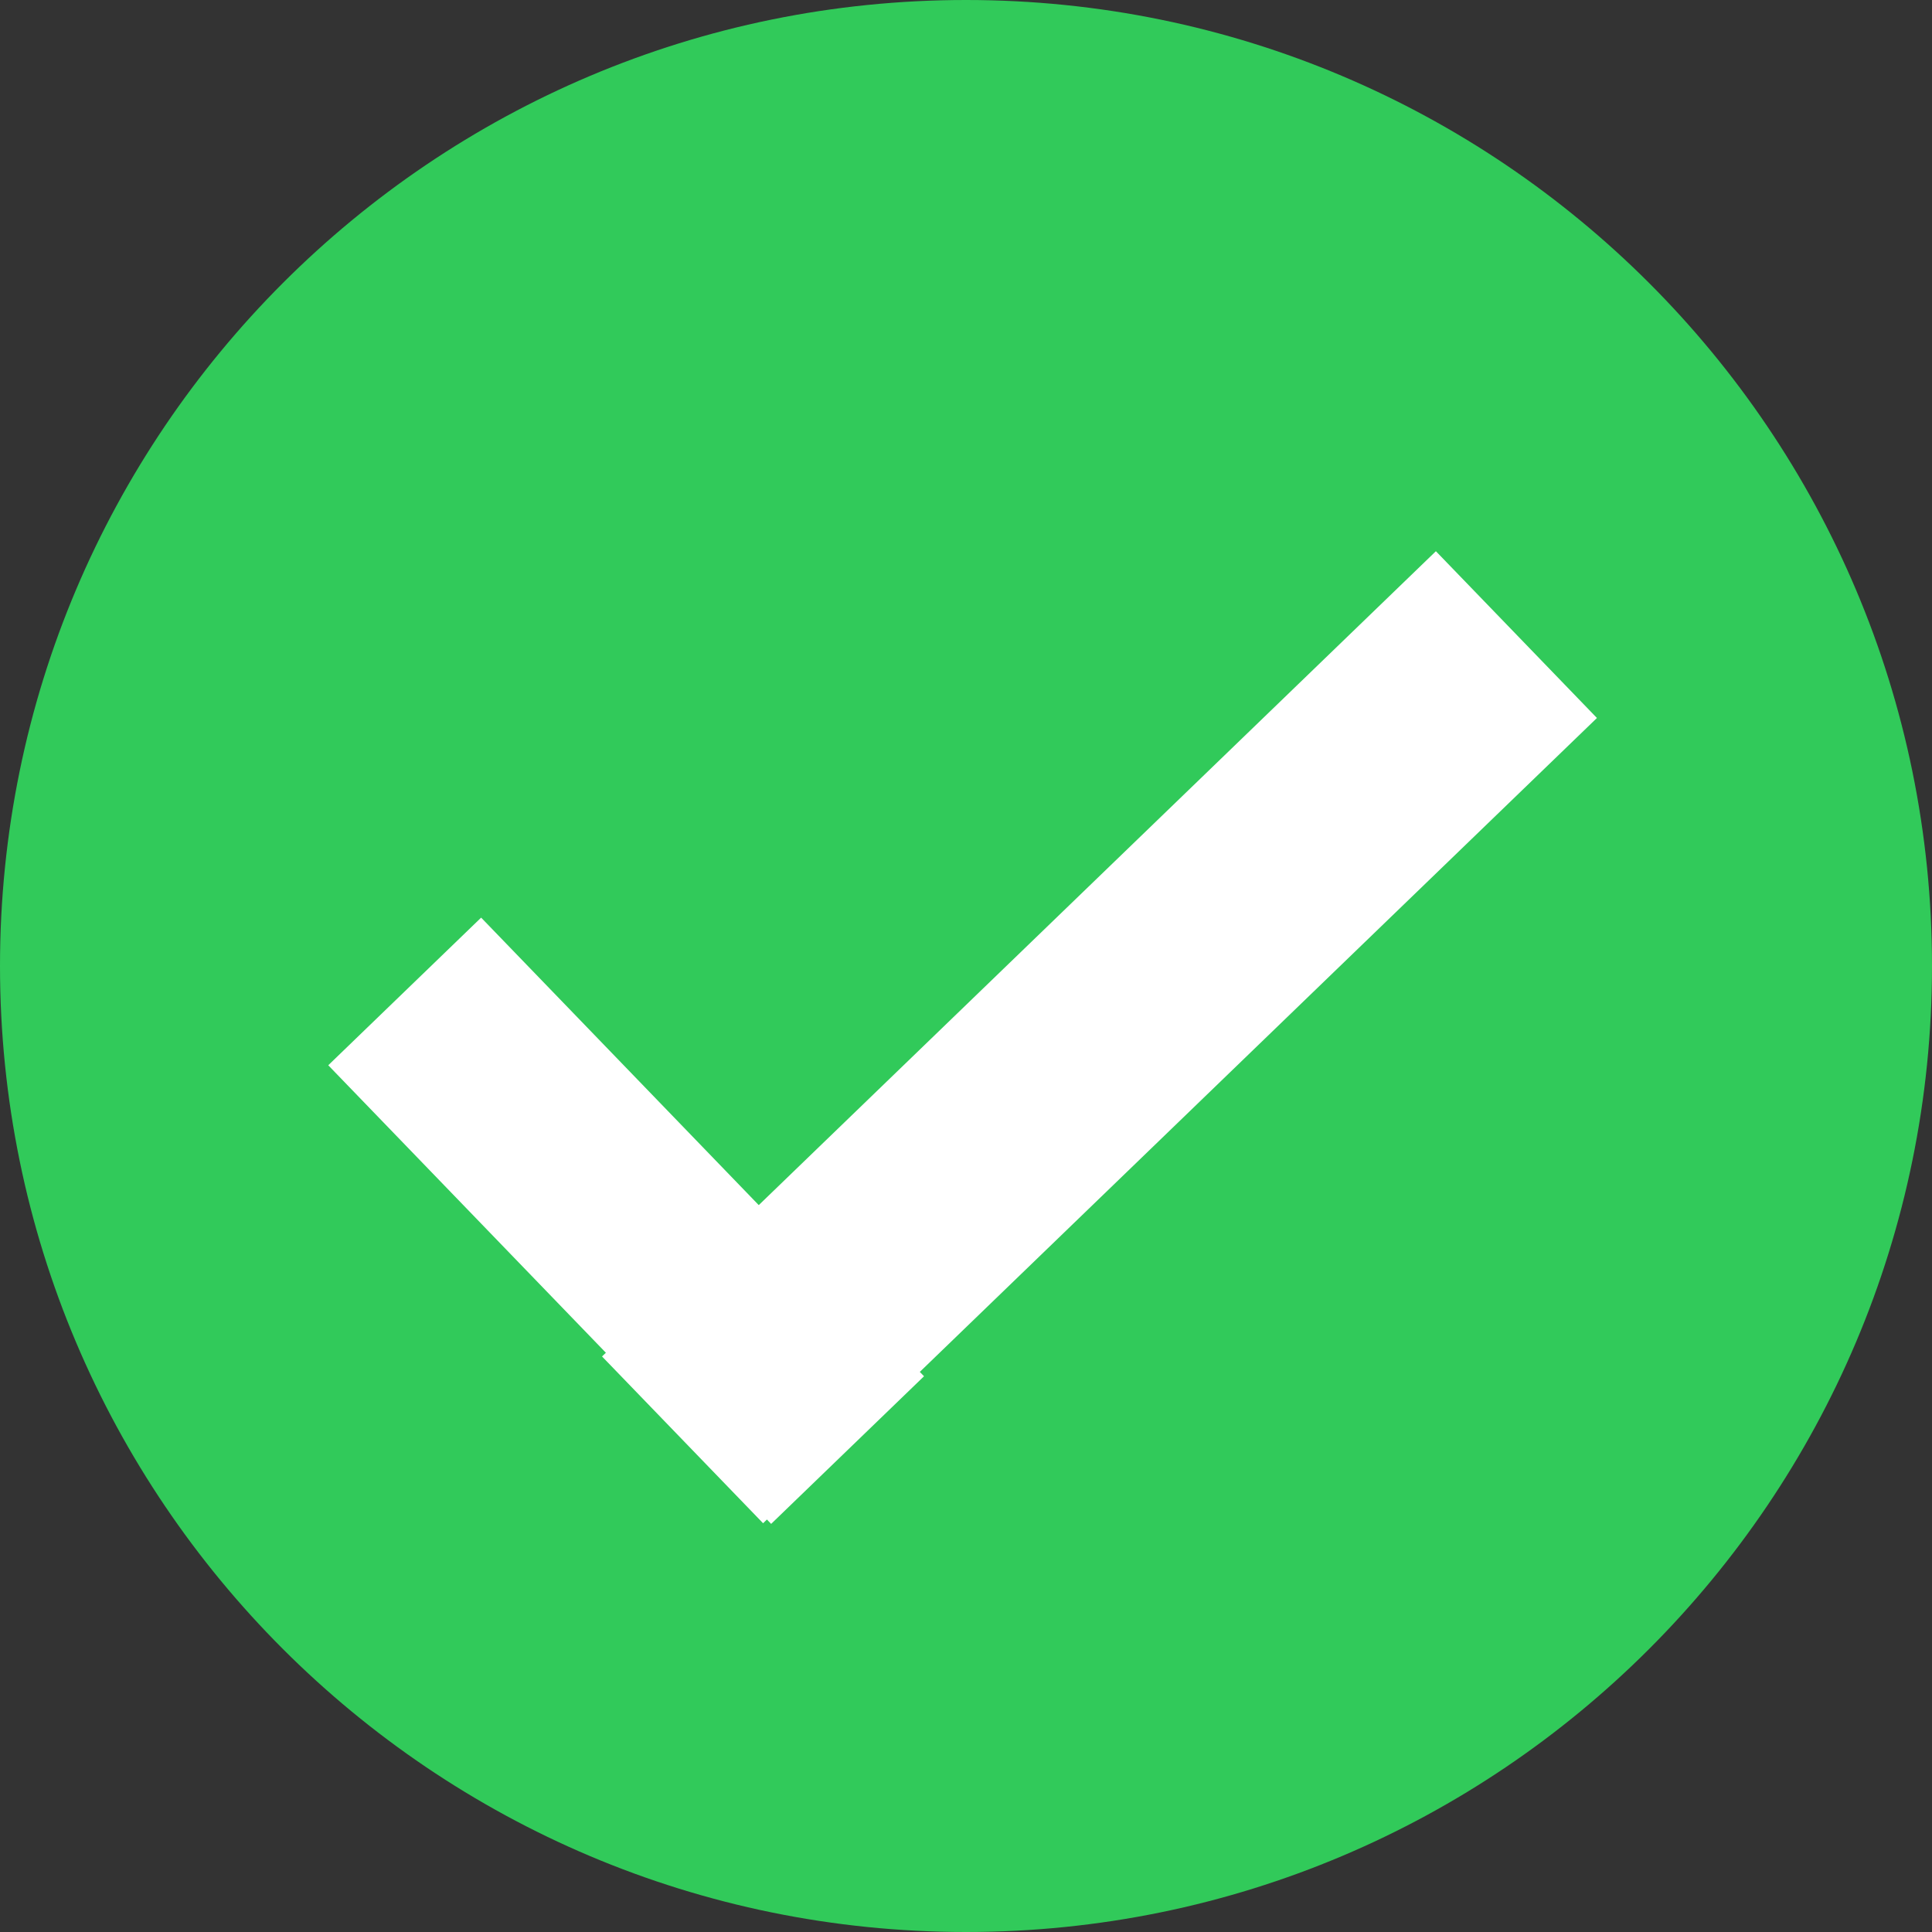 <svg width="100px" height="100px" viewBox="0 0 100 100" version="1.1" xmlns="http://www.w3.org/2000/svg" xmlns:xlink="http://www.w3.org/1999/xlink">
    <rect x="0" y="0" width="100" height="100" fill="#333333" stroke="none"/>
    <g id="Page-1" stroke="none" stroke-width="1" fill="none" fill-rule="evenodd">
        <g id="首页(弹窗)" transform="translate(-618, -1318)">
            <g id="弹窗-copy-3" transform="translate(521, 1264)">
                <g id="客服-(2)" transform="translate(97, 54)">
                    <path d="M0,50 C0,77.612 22.388,100 50,100 C77.612,100 100,77.612 100,50 C100,22.388 77.612,0 50,0 C22.388,0 0,22.388 0,50" id="路径" fill="#31CA5A"></path>
                    <g id="分组-29" transform="translate(49.749, 46.416) rotate(-44) translate(-49.749, -46.416) translate(19.249, 29.416)" fill="#FFFFFF" fill-rule="nonzero">
                        <rect id="矩形" x="0.877" y="0.518" width="11" height="33"></rect>
                        <polygon id="矩形-copy-21" transform="translate(30.6, 27.204) scale(1, -1) rotate(-90) translate(-30.6, -27.204) " points="24.6 -2.796 36.6 -2.796 36.6 57.204 24.6 57.204"></polygon>
                    </g>
                </g>
            </g>
        </g>
    </g>
</svg>
